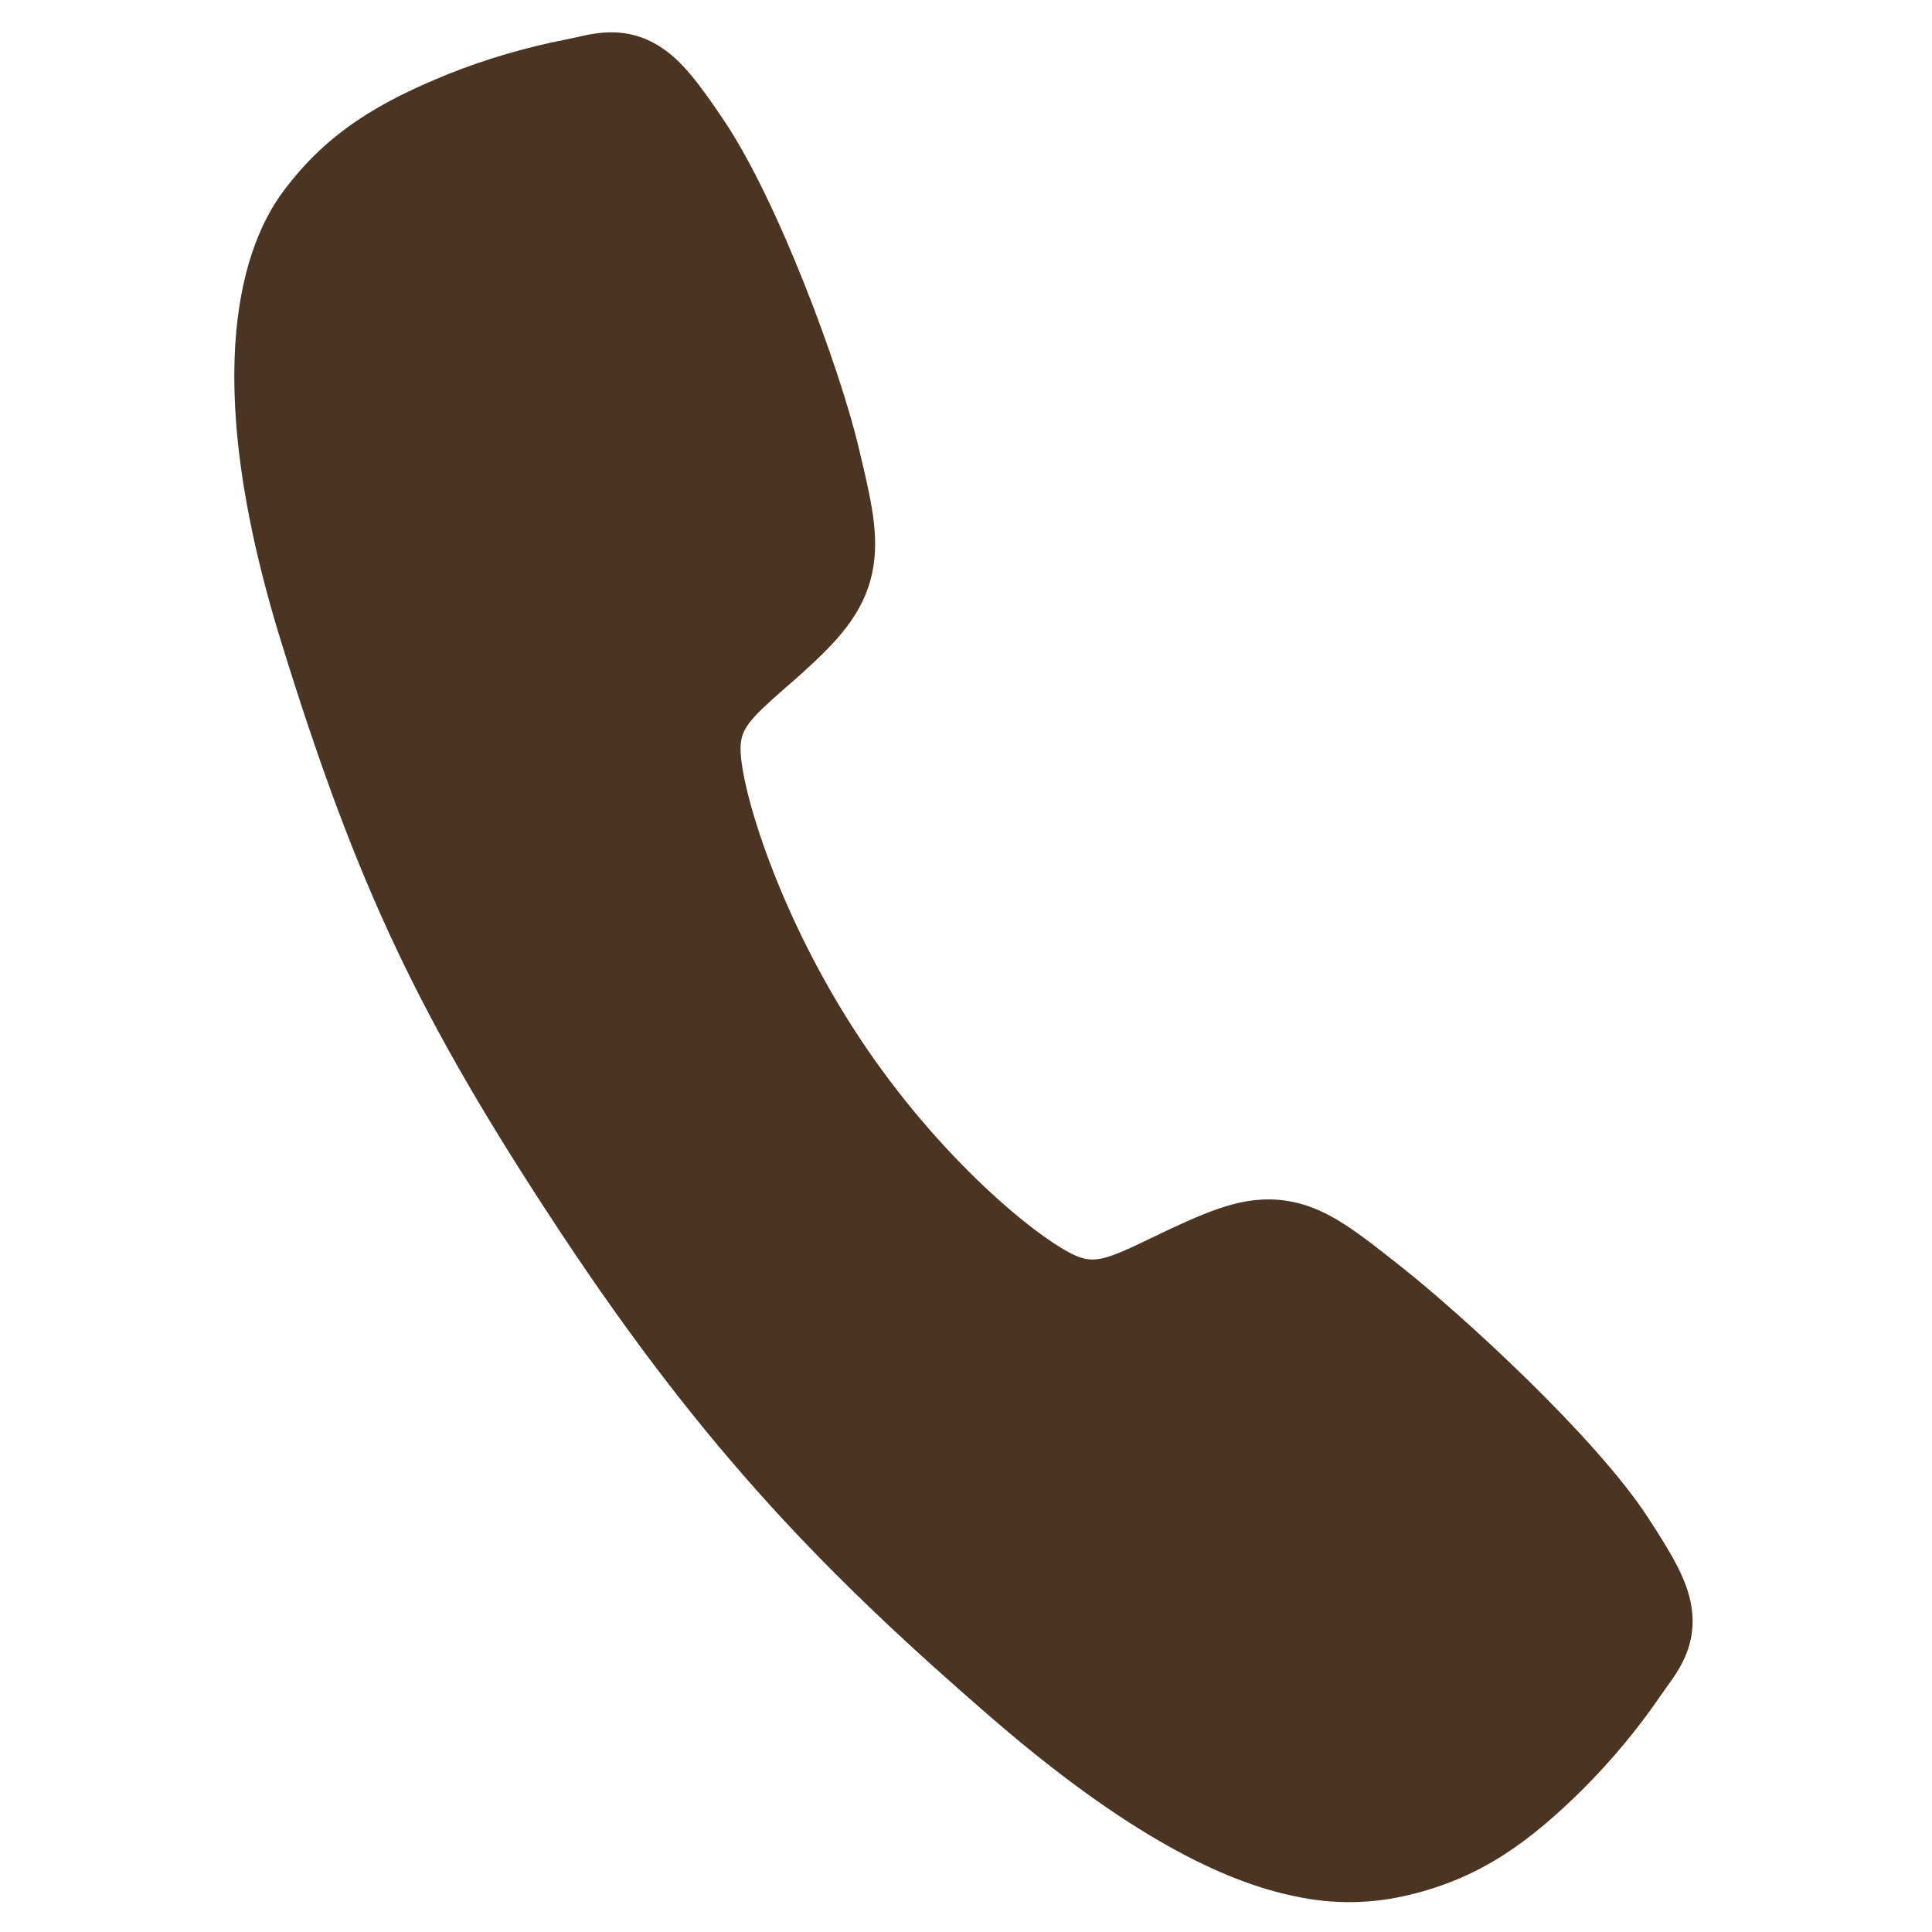 <svg width="13" height="13" viewBox="0 0 13 13" fill="none" xmlns="http://www.w3.org/2000/svg">
<g id="ion:call" clip-path="url(#clip0_2323_411)">
<path id="Vector" d="M8.715 12.76C8.229 12.661 7.583 12.345 6.679 11.565C5.58 10.614 4.751 9.774 3.769 8.288C2.822 6.854 2.401 5.964 1.893 4.322C1.318 2.468 1.654 1.626 1.905 1.289C2.204 0.885 2.566 0.681 3.017 0.498C3.273 0.396 3.537 0.319 3.807 0.266C3.834 0.26 3.859 0.255 3.882 0.25C4.016 0.219 4.22 0.174 4.438 0.312C4.583 0.403 4.699 0.553 4.875 0.816C5.236 1.355 5.65 2.474 5.777 3.008C5.863 3.368 5.92 3.606 5.87 3.849C5.812 4.134 5.623 4.324 5.401 4.526C5.359 4.564 5.318 4.599 5.278 4.634C5.038 4.844 4.982 4.908 4.983 5.041C4.985 5.311 5.241 6.163 5.782 6.981C6.322 7.799 6.989 8.339 7.236 8.448C7.364 8.504 7.446 8.476 7.743 8.332C7.786 8.312 7.83 8.29 7.875 8.269C8.181 8.127 8.419 8.03 8.697 8.087L8.698 8.087C8.94 8.137 9.126 8.284 9.434 8.528C9.835 8.846 10.733 9.665 11.088 10.21C11.261 10.474 11.354 10.639 11.381 10.809C11.422 11.065 11.3 11.233 11.219 11.346C11.206 11.365 11.191 11.385 11.175 11.408C11.02 11.635 10.843 11.847 10.649 12.041C10.303 12.382 9.973 12.634 9.483 12.75C9.231 12.812 8.968 12.815 8.715 12.76Z" fill="#4B3422"/>
</g>
<defs>
<clipPath id="clip0_2323_411">
<rect width="13" height="13" fill="white"/>
</clipPath>
</defs>
</svg>
